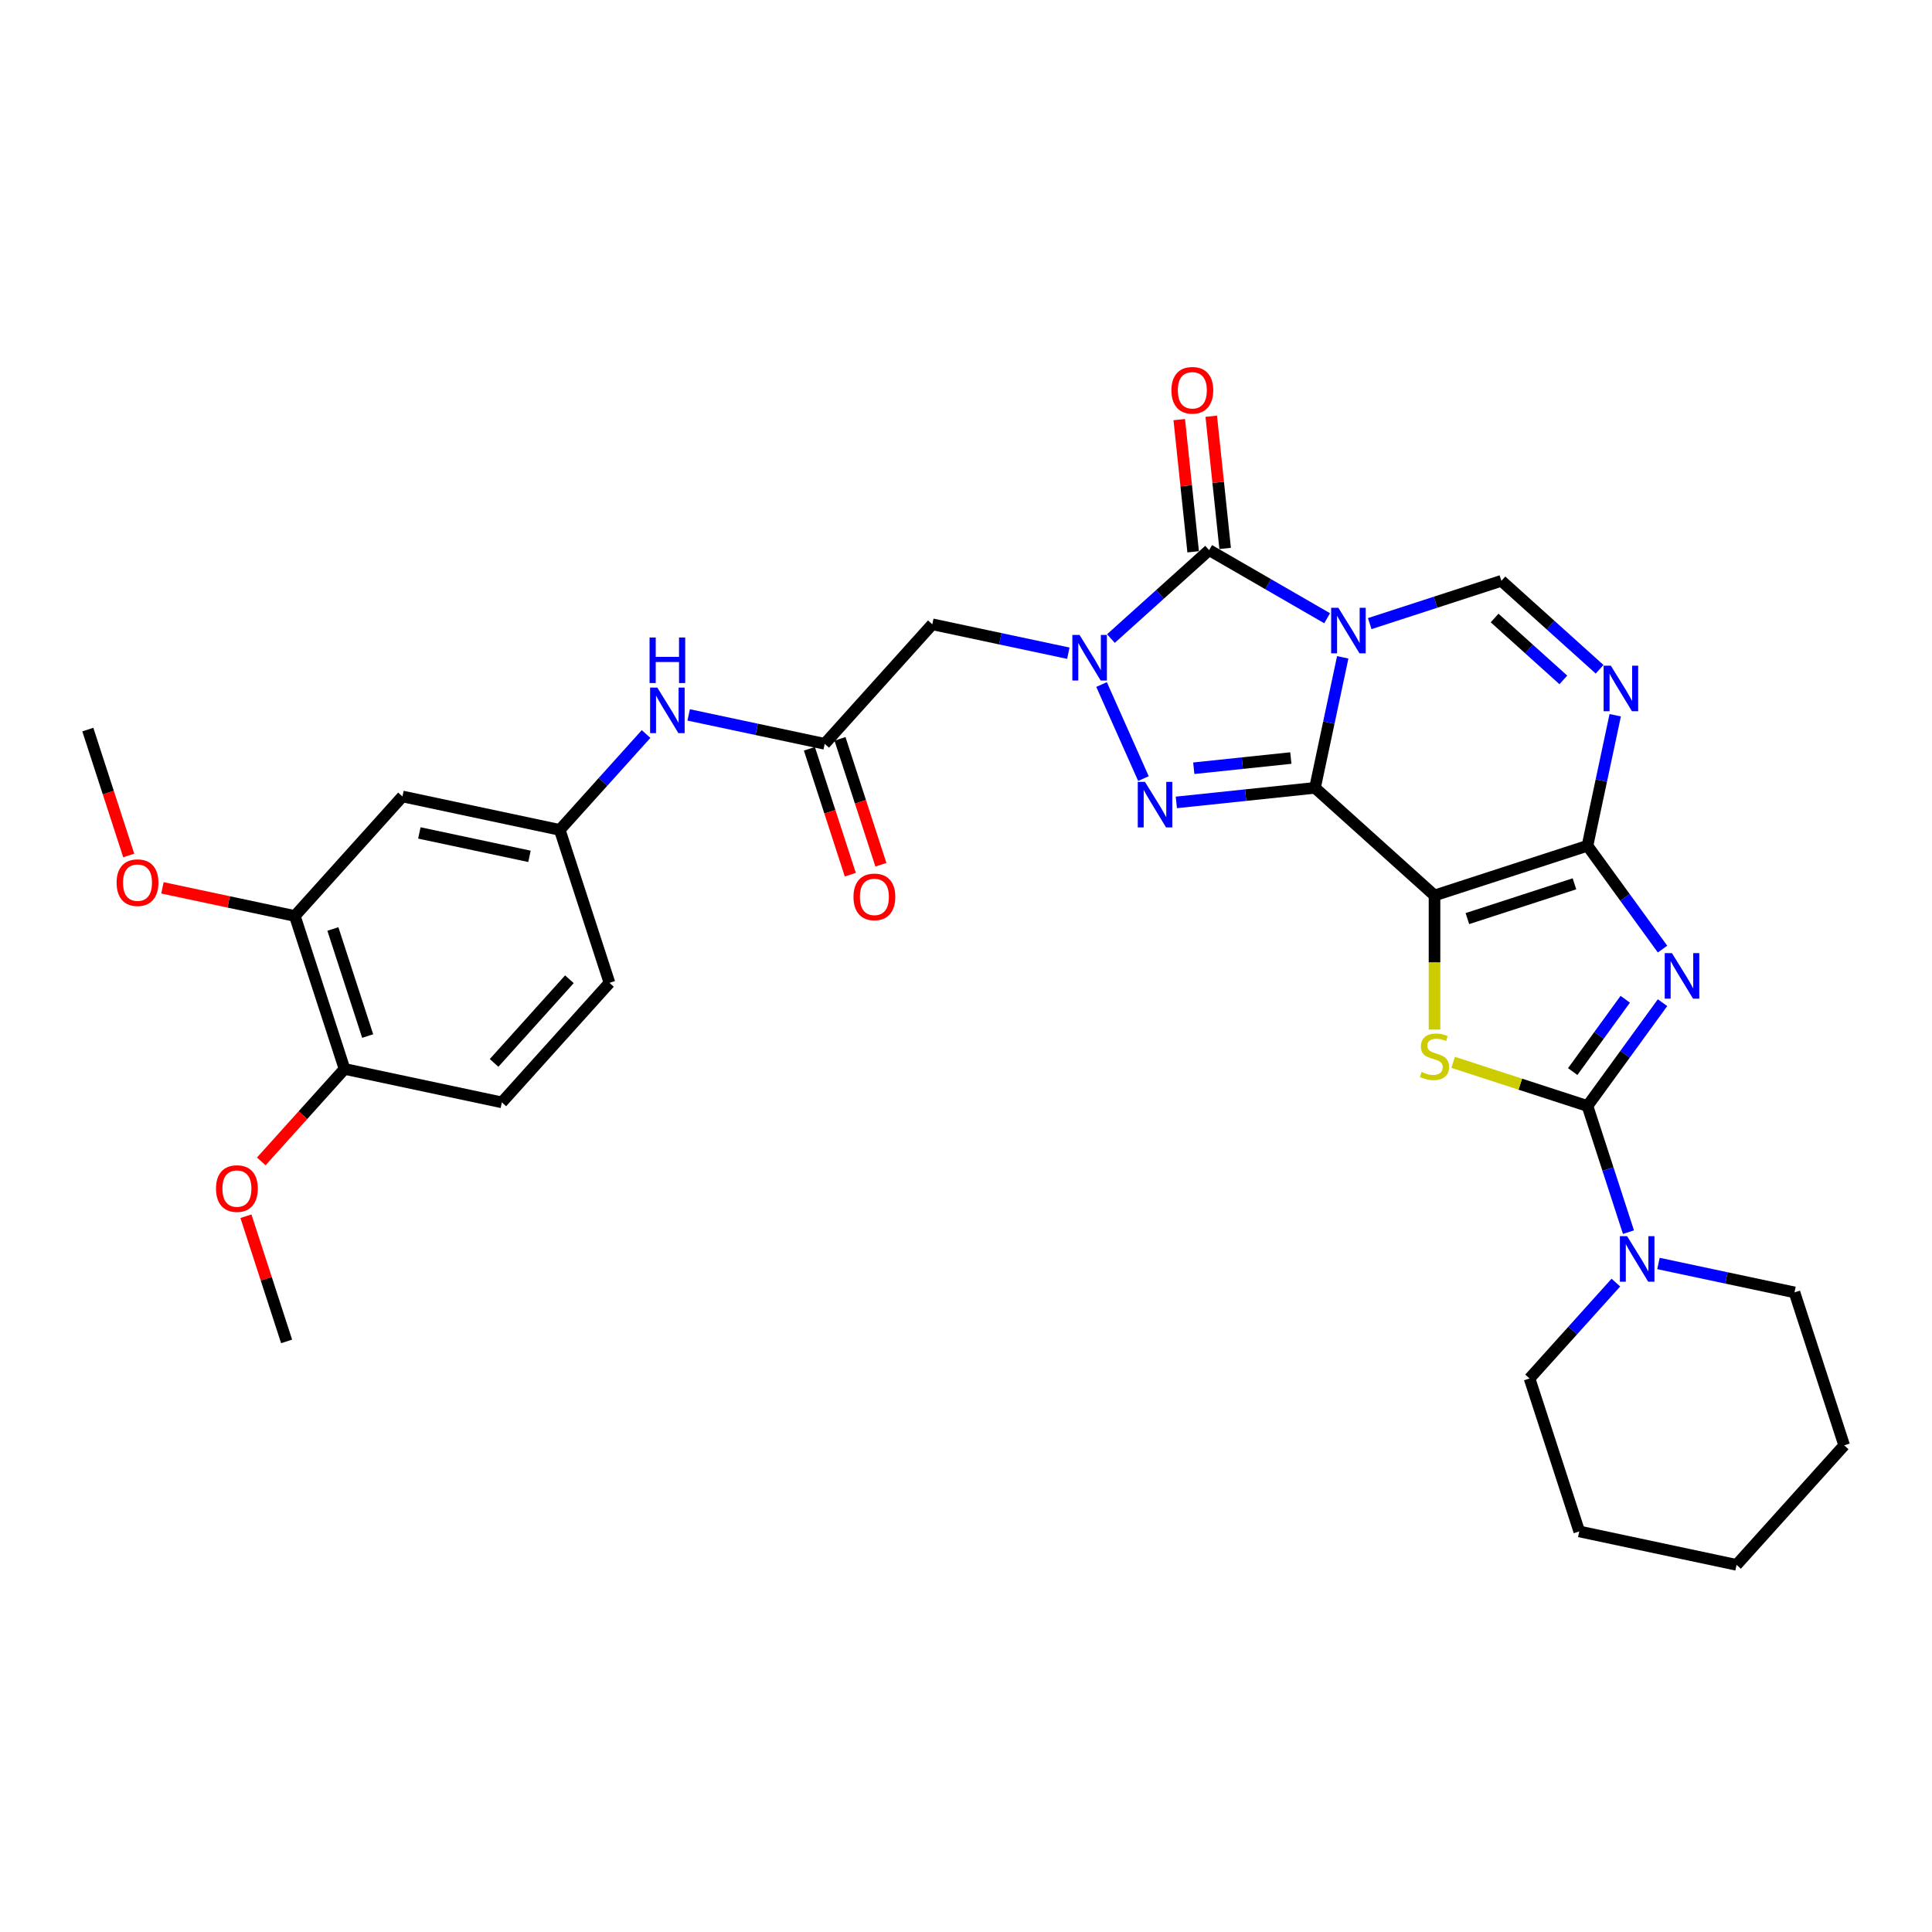 <?xml version='1.0' encoding='iso-8859-1'?>
<svg version='1.1' baseProfile='full'
              xmlns='http://www.w3.org/2000/svg'
                      xmlns:rdkit='http://www.rdkit.org/xml'
                      xmlns:xlink='http://www.w3.org/1999/xlink'
                  xml:space='preserve'
width='1000px' height='1000px' viewBox='0 0 1000 1000'>
<!-- END OF HEADER -->
<rect style='opacity:1.0;fill:#FFFFFF;stroke:none' width='1000' height='1000' x='0' y='0'> </rect>
<path class='bond-0' d='M 680.637,407.787 L 687.817,374.009' style='fill:none;fill-rule:evenodd;stroke:#000000;stroke-width:6px;stroke-linecap:butt;stroke-linejoin:miter;stroke-opacity:1' />
<path class='bond-0' d='M 687.817,374.009 L 694.997,340.23' style='fill:none;fill-rule:evenodd;stroke:#0000FF;stroke-width:6px;stroke-linecap:butt;stroke-linejoin:miter;stroke-opacity:1' />
<path class='bond-1' d='M 680.637,407.787 L 742.5,463.489' style='fill:none;fill-rule:evenodd;stroke:#000000;stroke-width:6px;stroke-linecap:butt;stroke-linejoin:miter;stroke-opacity:1' />
<path class='bond-5' d='M 680.637,407.787 L 644.753,411.559' style='fill:none;fill-rule:evenodd;stroke:#000000;stroke-width:6px;stroke-linecap:butt;stroke-linejoin:miter;stroke-opacity:1' />
<path class='bond-5' d='M 644.753,411.559 L 608.869,415.33' style='fill:none;fill-rule:evenodd;stroke:#0000FF;stroke-width:6px;stroke-linecap:butt;stroke-linejoin:miter;stroke-opacity:1' />
<path class='bond-5' d='M 668.131,392.361 L 643.013,395.001' style='fill:none;fill-rule:evenodd;stroke:#000000;stroke-width:6px;stroke-linecap:butt;stroke-linejoin:miter;stroke-opacity:1' />
<path class='bond-5' d='M 643.013,395.001 L 617.894,397.641' style='fill:none;fill-rule:evenodd;stroke:#0000FF;stroke-width:6px;stroke-linecap:butt;stroke-linejoin:miter;stroke-opacity:1' />
<path class='bond-6' d='M 686.923,319.998 L 656.387,302.368' style='fill:none;fill-rule:evenodd;stroke:#0000FF;stroke-width:6px;stroke-linecap:butt;stroke-linejoin:miter;stroke-opacity:1' />
<path class='bond-6' d='M 656.387,302.368 L 625.852,284.739' style='fill:none;fill-rule:evenodd;stroke:#000000;stroke-width:6px;stroke-linecap:butt;stroke-linejoin:miter;stroke-opacity:1' />
<path class='bond-10' d='M 708.966,322.78 L 743.041,311.709' style='fill:none;fill-rule:evenodd;stroke:#0000FF;stroke-width:6px;stroke-linecap:butt;stroke-linejoin:miter;stroke-opacity:1' />
<path class='bond-10' d='M 743.041,311.709 L 777.115,300.637' style='fill:none;fill-rule:evenodd;stroke:#000000;stroke-width:6px;stroke-linecap:butt;stroke-linejoin:miter;stroke-opacity:1' />
<path class='bond-2' d='M 742.5,463.489 L 821.671,437.765' style='fill:none;fill-rule:evenodd;stroke:#000000;stroke-width:6px;stroke-linecap:butt;stroke-linejoin:miter;stroke-opacity:1' />
<path class='bond-2' d='M 759.521,475.465 L 814.94,457.458' style='fill:none;fill-rule:evenodd;stroke:#000000;stroke-width:6px;stroke-linecap:butt;stroke-linejoin:miter;stroke-opacity:1' />
<path class='bond-8' d='M 742.5,463.489 L 742.5,498.194' style='fill:none;fill-rule:evenodd;stroke:#000000;stroke-width:6px;stroke-linecap:butt;stroke-linejoin:miter;stroke-opacity:1' />
<path class='bond-8' d='M 742.5,498.194 L 742.5,532.899' style='fill:none;fill-rule:evenodd;stroke:#CCCC00;stroke-width:6px;stroke-linecap:butt;stroke-linejoin:miter;stroke-opacity:1' />
<path class='bond-3' d='M 821.671,437.765 L 841.098,464.504' style='fill:none;fill-rule:evenodd;stroke:#000000;stroke-width:6px;stroke-linecap:butt;stroke-linejoin:miter;stroke-opacity:1' />
<path class='bond-3' d='M 841.098,464.504 L 860.525,491.243' style='fill:none;fill-rule:evenodd;stroke:#0000FF;stroke-width:6px;stroke-linecap:butt;stroke-linejoin:miter;stroke-opacity:1' />
<path class='bond-9' d='M 821.671,437.765 L 828.851,403.986' style='fill:none;fill-rule:evenodd;stroke:#000000;stroke-width:6px;stroke-linecap:butt;stroke-linejoin:miter;stroke-opacity:1' />
<path class='bond-9' d='M 828.851,403.986 L 836.031,370.208' style='fill:none;fill-rule:evenodd;stroke:#0000FF;stroke-width:6px;stroke-linecap:butt;stroke-linejoin:miter;stroke-opacity:1' />
<path class='bond-34' d='M 860.525,518.98 L 841.098,545.72' style='fill:none;fill-rule:evenodd;stroke:#0000FF;stroke-width:6px;stroke-linecap:butt;stroke-linejoin:miter;stroke-opacity:1' />
<path class='bond-34' d='M 841.098,545.72 L 821.671,572.459' style='fill:none;fill-rule:evenodd;stroke:#000000;stroke-width:6px;stroke-linecap:butt;stroke-linejoin:miter;stroke-opacity:1' />
<path class='bond-34' d='M 841.228,517.216 L 827.629,535.933' style='fill:none;fill-rule:evenodd;stroke:#0000FF;stroke-width:6px;stroke-linecap:butt;stroke-linejoin:miter;stroke-opacity:1' />
<path class='bond-34' d='M 827.629,535.933 L 814.03,554.651' style='fill:none;fill-rule:evenodd;stroke:#000000;stroke-width:6px;stroke-linecap:butt;stroke-linejoin:miter;stroke-opacity:1' />
<path class='bond-4' d='M 570.164,354.309 L 591.842,403' style='fill:none;fill-rule:evenodd;stroke:#0000FF;stroke-width:6px;stroke-linecap:butt;stroke-linejoin:miter;stroke-opacity:1' />
<path class='bond-11' d='M 552.967,338.098 L 517.765,330.615' style='fill:none;fill-rule:evenodd;stroke:#0000FF;stroke-width:6px;stroke-linecap:butt;stroke-linejoin:miter;stroke-opacity:1' />
<path class='bond-11' d='M 517.765,330.615 L 482.563,323.133' style='fill:none;fill-rule:evenodd;stroke:#000000;stroke-width:6px;stroke-linecap:butt;stroke-linejoin:miter;stroke-opacity:1' />
<path class='bond-33' d='M 575.01,330.517 L 600.431,307.628' style='fill:none;fill-rule:evenodd;stroke:#0000FF;stroke-width:6px;stroke-linecap:butt;stroke-linejoin:miter;stroke-opacity:1' />
<path class='bond-33' d='M 600.431,307.628 L 625.852,284.739' style='fill:none;fill-rule:evenodd;stroke:#000000;stroke-width:6px;stroke-linecap:butt;stroke-linejoin:miter;stroke-opacity:1' />
<path class='bond-16' d='M 634.131,283.868 L 630.535,249.658' style='fill:none;fill-rule:evenodd;stroke:#000000;stroke-width:6px;stroke-linecap:butt;stroke-linejoin:miter;stroke-opacity:1' />
<path class='bond-16' d='M 630.535,249.658 L 626.94,215.447' style='fill:none;fill-rule:evenodd;stroke:#FF0000;stroke-width:6px;stroke-linecap:butt;stroke-linejoin:miter;stroke-opacity:1' />
<path class='bond-16' d='M 617.573,285.609 L 613.977,251.398' style='fill:none;fill-rule:evenodd;stroke:#000000;stroke-width:6px;stroke-linecap:butt;stroke-linejoin:miter;stroke-opacity:1' />
<path class='bond-16' d='M 613.977,251.398 L 610.382,217.188' style='fill:none;fill-rule:evenodd;stroke:#FF0000;stroke-width:6px;stroke-linecap:butt;stroke-linejoin:miter;stroke-opacity:1' />
<path class='bond-7' d='M 821.671,572.459 L 786.905,561.163' style='fill:none;fill-rule:evenodd;stroke:#000000;stroke-width:6px;stroke-linecap:butt;stroke-linejoin:miter;stroke-opacity:1' />
<path class='bond-7' d='M 786.905,561.163 L 752.14,549.867' style='fill:none;fill-rule:evenodd;stroke:#CCCC00;stroke-width:6px;stroke-linecap:butt;stroke-linejoin:miter;stroke-opacity:1' />
<path class='bond-12' d='M 821.671,572.459 L 832.28,605.11' style='fill:none;fill-rule:evenodd;stroke:#000000;stroke-width:6px;stroke-linecap:butt;stroke-linejoin:miter;stroke-opacity:1' />
<path class='bond-12' d='M 832.28,605.11 L 842.889,637.761' style='fill:none;fill-rule:evenodd;stroke:#0000FF;stroke-width:6px;stroke-linecap:butt;stroke-linejoin:miter;stroke-opacity:1' />
<path class='bond-32' d='M 827.957,346.415 L 802.536,323.526' style='fill:none;fill-rule:evenodd;stroke:#0000FF;stroke-width:6px;stroke-linecap:butt;stroke-linejoin:miter;stroke-opacity:1' />
<path class='bond-32' d='M 802.536,323.526 L 777.115,300.637' style='fill:none;fill-rule:evenodd;stroke:#000000;stroke-width:6px;stroke-linecap:butt;stroke-linejoin:miter;stroke-opacity:1' />
<path class='bond-32' d='M 809.19,351.921 L 791.396,335.899' style='fill:none;fill-rule:evenodd;stroke:#0000FF;stroke-width:6px;stroke-linecap:butt;stroke-linejoin:miter;stroke-opacity:1' />
<path class='bond-32' d='M 791.396,335.899 L 773.601,319.876' style='fill:none;fill-rule:evenodd;stroke:#000000;stroke-width:6px;stroke-linecap:butt;stroke-linejoin:miter;stroke-opacity:1' />
<path class='bond-13' d='M 482.563,323.133 L 426.861,384.996' style='fill:none;fill-rule:evenodd;stroke:#000000;stroke-width:6px;stroke-linecap:butt;stroke-linejoin:miter;stroke-opacity:1' />
<path class='bond-25' d='M 836.374,663.87 L 814.033,688.682' style='fill:none;fill-rule:evenodd;stroke:#0000FF;stroke-width:6px;stroke-linecap:butt;stroke-linejoin:miter;stroke-opacity:1' />
<path class='bond-25' d='M 814.033,688.682 L 791.693,713.493' style='fill:none;fill-rule:evenodd;stroke:#000000;stroke-width:6px;stroke-linecap:butt;stroke-linejoin:miter;stroke-opacity:1' />
<path class='bond-26' d='M 858.417,653.972 L 893.619,661.455' style='fill:none;fill-rule:evenodd;stroke:#0000FF;stroke-width:6px;stroke-linecap:butt;stroke-linejoin:miter;stroke-opacity:1' />
<path class='bond-26' d='M 893.619,661.455 L 928.821,668.937' style='fill:none;fill-rule:evenodd;stroke:#000000;stroke-width:6px;stroke-linecap:butt;stroke-linejoin:miter;stroke-opacity:1' />
<path class='bond-17' d='M 426.861,384.996 L 391.659,377.514' style='fill:none;fill-rule:evenodd;stroke:#000000;stroke-width:6px;stroke-linecap:butt;stroke-linejoin:miter;stroke-opacity:1' />
<path class='bond-17' d='M 391.659,377.514 L 356.456,370.031' style='fill:none;fill-rule:evenodd;stroke:#0000FF;stroke-width:6px;stroke-linecap:butt;stroke-linejoin:miter;stroke-opacity:1' />
<path class='bond-20' d='M 418.944,387.569 L 429.531,420.153' style='fill:none;fill-rule:evenodd;stroke:#000000;stroke-width:6px;stroke-linecap:butt;stroke-linejoin:miter;stroke-opacity:1' />
<path class='bond-20' d='M 429.531,420.153 L 440.118,452.738' style='fill:none;fill-rule:evenodd;stroke:#FF0000;stroke-width:6px;stroke-linecap:butt;stroke-linejoin:miter;stroke-opacity:1' />
<path class='bond-20' d='M 434.778,382.424 L 445.365,415.008' style='fill:none;fill-rule:evenodd;stroke:#000000;stroke-width:6px;stroke-linecap:butt;stroke-linejoin:miter;stroke-opacity:1' />
<path class='bond-20' d='M 445.365,415.008 L 455.953,447.593' style='fill:none;fill-rule:evenodd;stroke:#FF0000;stroke-width:6px;stroke-linecap:butt;stroke-linejoin:miter;stroke-opacity:1' />
<path class='bond-14' d='M 208.307,412.244 L 289.733,429.552' style='fill:none;fill-rule:evenodd;stroke:#000000;stroke-width:6px;stroke-linecap:butt;stroke-linejoin:miter;stroke-opacity:1' />
<path class='bond-14' d='M 217.059,431.125 L 274.057,443.241' style='fill:none;fill-rule:evenodd;stroke:#000000;stroke-width:6px;stroke-linecap:butt;stroke-linejoin:miter;stroke-opacity:1' />
<path class='bond-15' d='M 208.307,412.244 L 152.605,474.107' style='fill:none;fill-rule:evenodd;stroke:#000000;stroke-width:6px;stroke-linecap:butt;stroke-linejoin:miter;stroke-opacity:1' />
<path class='bond-23' d='M 152.605,474.107 L 118.343,466.825' style='fill:none;fill-rule:evenodd;stroke:#000000;stroke-width:6px;stroke-linecap:butt;stroke-linejoin:miter;stroke-opacity:1' />
<path class='bond-23' d='M 118.343,466.825 L 84.082,459.542' style='fill:none;fill-rule:evenodd;stroke:#FF0000;stroke-width:6px;stroke-linecap:butt;stroke-linejoin:miter;stroke-opacity:1' />
<path class='bond-36' d='M 152.605,474.107 L 178.329,553.278' style='fill:none;fill-rule:evenodd;stroke:#000000;stroke-width:6px;stroke-linecap:butt;stroke-linejoin:miter;stroke-opacity:1' />
<path class='bond-36' d='M 172.298,480.838 L 190.305,536.258' style='fill:none;fill-rule:evenodd;stroke:#000000;stroke-width:6px;stroke-linecap:butt;stroke-linejoin:miter;stroke-opacity:1' />
<path class='bond-18' d='M 334.413,379.929 L 312.073,404.74' style='fill:none;fill-rule:evenodd;stroke:#0000FF;stroke-width:6px;stroke-linecap:butt;stroke-linejoin:miter;stroke-opacity:1' />
<path class='bond-18' d='M 312.073,404.74 L 289.733,429.552' style='fill:none;fill-rule:evenodd;stroke:#000000;stroke-width:6px;stroke-linecap:butt;stroke-linejoin:miter;stroke-opacity:1' />
<path class='bond-22' d='M 289.733,429.552 L 315.457,508.723' style='fill:none;fill-rule:evenodd;stroke:#000000;stroke-width:6px;stroke-linecap:butt;stroke-linejoin:miter;stroke-opacity:1' />
<path class='bond-19' d='M 178.329,553.278 L 259.755,570.586' style='fill:none;fill-rule:evenodd;stroke:#000000;stroke-width:6px;stroke-linecap:butt;stroke-linejoin:miter;stroke-opacity:1' />
<path class='bond-24' d='M 178.329,553.278 L 156.782,577.209' style='fill:none;fill-rule:evenodd;stroke:#000000;stroke-width:6px;stroke-linecap:butt;stroke-linejoin:miter;stroke-opacity:1' />
<path class='bond-24' d='M 156.782,577.209 L 135.234,601.14' style='fill:none;fill-rule:evenodd;stroke:#FF0000;stroke-width:6px;stroke-linecap:butt;stroke-linejoin:miter;stroke-opacity:1' />
<path class='bond-21' d='M 259.755,570.586 L 315.457,508.723' style='fill:none;fill-rule:evenodd;stroke:#000000;stroke-width:6px;stroke-linecap:butt;stroke-linejoin:miter;stroke-opacity:1' />
<path class='bond-21' d='M 255.738,550.166 L 294.729,506.862' style='fill:none;fill-rule:evenodd;stroke:#000000;stroke-width:6px;stroke-linecap:butt;stroke-linejoin:miter;stroke-opacity:1' />
<path class='bond-27' d='M 66.629,442.798 L 56.042,410.213' style='fill:none;fill-rule:evenodd;stroke:#FF0000;stroke-width:6px;stroke-linecap:butt;stroke-linejoin:miter;stroke-opacity:1' />
<path class='bond-27' d='M 56.042,410.213 L 45.455,377.629' style='fill:none;fill-rule:evenodd;stroke:#000000;stroke-width:6px;stroke-linecap:butt;stroke-linejoin:miter;stroke-opacity:1' />
<path class='bond-28' d='M 127.296,629.51 L 137.823,661.911' style='fill:none;fill-rule:evenodd;stroke:#FF0000;stroke-width:6px;stroke-linecap:butt;stroke-linejoin:miter;stroke-opacity:1' />
<path class='bond-28' d='M 137.823,661.911 L 148.351,694.312' style='fill:none;fill-rule:evenodd;stroke:#000000;stroke-width:6px;stroke-linecap:butt;stroke-linejoin:miter;stroke-opacity:1' />
<path class='bond-30' d='M 791.693,713.493 L 817.417,792.664' style='fill:none;fill-rule:evenodd;stroke:#000000;stroke-width:6px;stroke-linecap:butt;stroke-linejoin:miter;stroke-opacity:1' />
<path class='bond-29' d='M 928.821,668.937 L 954.545,748.108' style='fill:none;fill-rule:evenodd;stroke:#000000;stroke-width:6px;stroke-linecap:butt;stroke-linejoin:miter;stroke-opacity:1' />
<path class='bond-31' d='M 954.545,748.108 L 898.844,809.971' style='fill:none;fill-rule:evenodd;stroke:#000000;stroke-width:6px;stroke-linecap:butt;stroke-linejoin:miter;stroke-opacity:1' />
<path class='bond-35' d='M 817.417,792.664 L 898.844,809.971' style='fill:none;fill-rule:evenodd;stroke:#000000;stroke-width:6px;stroke-linecap:butt;stroke-linejoin:miter;stroke-opacity:1' />
<path  class='atom-1' d='M 692.733 314.574
L 700.459 327.06
Q 701.224 328.293, 702.456 330.523
Q 703.688 332.754, 703.755 332.888
L 703.755 314.574
L 706.885 314.574
L 706.885 338.149
L 703.655 338.149
L 695.364 324.497
Q 694.398 322.898, 693.366 321.067
Q 692.367 319.235, 692.067 318.669
L 692.067 338.149
L 689.004 338.149
L 689.004 314.574
L 692.733 314.574
' fill='#0000FF'/>
<path  class='atom-4' d='M 865.39 493.324
L 873.115 505.811
Q 873.881 507.043, 875.113 509.274
Q 876.345 511.505, 876.412 511.638
L 876.412 493.324
L 879.542 493.324
L 879.542 516.899
L 876.312 516.899
L 868.021 503.247
Q 867.055 501.649, 866.023 499.817
Q 865.024 497.986, 864.724 497.42
L 864.724 516.899
L 861.661 516.899
L 861.661 493.324
L 865.39 493.324
' fill='#0000FF'/>
<path  class='atom-5' d='M 558.778 328.653
L 566.503 341.14
Q 567.269 342.372, 568.501 344.603
Q 569.733 346.834, 569.799 346.967
L 569.799 328.653
L 572.929 328.653
L 572.929 352.228
L 569.699 352.228
L 561.408 338.576
Q 560.443 336.978, 559.41 335.146
Q 558.411 333.315, 558.112 332.749
L 558.112 352.228
L 555.048 352.228
L 555.048 328.653
L 558.778 328.653
' fill='#0000FF'/>
<path  class='atom-6' d='M 592.637 404.701
L 600.362 417.188
Q 601.128 418.42, 602.36 420.651
Q 603.592 422.882, 603.658 423.015
L 603.658 404.701
L 606.788 404.701
L 606.788 428.276
L 603.558 428.276
L 595.267 414.624
Q 594.301 413.026, 593.269 411.194
Q 592.27 409.363, 591.971 408.797
L 591.971 428.276
L 588.907 428.276
L 588.907 404.701
L 592.637 404.701
' fill='#0000FF'/>
<path  class='atom-9' d='M 735.84 554.826
Q 736.107 554.926, 737.206 555.392
Q 738.305 555.858, 739.503 556.158
Q 740.735 556.424, 741.934 556.424
Q 744.165 556.424, 745.464 555.359
Q 746.762 554.26, 746.762 552.362
Q 746.762 551.063, 746.096 550.264
Q 745.464 549.465, 744.465 549.032
Q 743.466 548.599, 741.801 548.1
Q 739.703 547.467, 738.438 546.868
Q 737.206 546.268, 736.307 545.003
Q 735.441 543.738, 735.441 541.607
Q 735.441 538.643, 737.439 536.812
Q 739.47 534.98, 743.466 534.98
Q 746.196 534.98, 749.293 536.279
L 748.527 538.843
Q 745.697 537.677, 743.566 537.677
Q 741.268 537.677, 740.003 538.643
Q 738.737 539.575, 738.771 541.207
Q 738.771 542.472, 739.403 543.238
Q 740.069 544.004, 741.002 544.437
Q 741.967 544.87, 743.566 545.369
Q 745.697 546.035, 746.962 546.701
Q 748.227 547.367, 749.126 548.732
Q 750.059 550.064, 750.059 552.362
Q 750.059 555.625, 747.861 557.39
Q 745.697 559.121, 742.067 559.121
Q 739.969 559.121, 738.371 558.655
Q 736.806 558.222, 734.941 557.456
L 735.84 554.826
' fill='#CCCC00'/>
<path  class='atom-10' d='M 833.768 344.551
L 841.493 357.038
Q 842.259 358.27, 843.491 360.501
Q 844.723 362.732, 844.789 362.865
L 844.789 344.551
L 847.919 344.551
L 847.919 368.126
L 844.689 368.126
L 836.398 354.474
Q 835.432 352.876, 834.4 351.045
Q 833.401 349.213, 833.102 348.647
L 833.102 368.126
L 830.038 368.126
L 830.038 344.551
L 833.768 344.551
' fill='#0000FF'/>
<path  class='atom-13' d='M 842.184 639.842
L 849.909 652.329
Q 850.675 653.561, 851.907 655.792
Q 853.139 658.023, 853.206 658.156
L 853.206 639.842
L 856.336 639.842
L 856.336 663.417
L 853.106 663.417
L 844.815 649.765
Q 843.849 648.166, 842.817 646.335
Q 841.818 644.504, 841.518 643.938
L 841.518 663.417
L 838.455 663.417
L 838.455 639.842
L 842.184 639.842
' fill='#0000FF'/>
<path  class='atom-17' d='M 606.329 202.016
Q 606.329 196.355, 609.126 193.192
Q 611.923 190.029, 617.151 190.029
Q 622.378 190.029, 625.175 193.192
Q 627.972 196.355, 627.972 202.016
Q 627.972 207.743, 625.142 211.007
Q 622.312 214.236, 617.151 214.236
Q 611.956 214.236, 609.126 211.007
Q 606.329 207.777, 606.329 202.016
M 617.151 211.573
Q 620.747 211.573, 622.678 209.175
Q 624.643 206.744, 624.643 202.016
Q 624.643 197.388, 622.678 195.057
Q 620.747 192.693, 617.151 192.693
Q 613.554 192.693, 611.59 195.023
Q 609.659 197.354, 609.659 202.016
Q 609.659 206.778, 611.59 209.175
Q 613.554 211.573, 617.151 211.573
' fill='#FF0000'/>
<path  class='atom-18' d='M 340.224 355.901
L 347.949 368.388
Q 348.715 369.62, 349.947 371.851
Q 351.179 374.082, 351.245 374.215
L 351.245 355.901
L 354.375 355.901
L 354.375 379.476
L 351.145 379.476
L 342.854 365.824
Q 341.888 364.225, 340.856 362.394
Q 339.857 360.563, 339.558 359.997
L 339.558 379.476
L 336.494 379.476
L 336.494 355.901
L 340.224 355.901
' fill='#0000FF'/>
<path  class='atom-18' d='M 336.211 329.968
L 339.408 329.968
L 339.408 339.991
L 351.462 339.991
L 351.462 329.968
L 354.658 329.968
L 354.658 353.543
L 351.462 353.543
L 351.462 342.655
L 339.408 342.655
L 339.408 353.543
L 336.211 353.543
L 336.211 329.968
' fill='#0000FF'/>
<path  class='atom-21' d='M 441.763 464.234
Q 441.763 458.573, 444.56 455.41
Q 447.357 452.246, 452.585 452.246
Q 457.813 452.246, 460.61 455.41
Q 463.407 458.573, 463.407 464.234
Q 463.407 469.961, 460.577 473.224
Q 457.746 476.454, 452.585 476.454
Q 447.391 476.454, 444.56 473.224
Q 441.763 469.994, 441.763 464.234
M 452.585 473.79
Q 456.181 473.79, 458.112 471.393
Q 460.077 468.962, 460.077 464.234
Q 460.077 459.605, 458.112 457.274
Q 456.181 454.91, 452.585 454.91
Q 448.989 454.91, 447.024 457.241
Q 445.093 459.572, 445.093 464.234
Q 445.093 468.995, 447.024 471.393
Q 448.989 473.79, 452.585 473.79
' fill='#FF0000'/>
<path  class='atom-24' d='M 60.357 456.866
Q 60.357 451.206, 63.154 448.042
Q 65.951 444.879, 71.179 444.879
Q 76.406 444.879, 79.204 448.042
Q 82.001 451.206, 82.001 456.866
Q 82.001 462.594, 79.17 465.857
Q 76.34 469.087, 71.179 469.087
Q 65.984 469.087, 63.154 465.857
Q 60.357 462.627, 60.357 456.866
M 71.179 466.423
Q 74.775 466.423, 76.706 464.025
Q 78.671 461.595, 78.671 456.866
Q 78.671 452.238, 76.706 449.907
Q 74.775 447.543, 71.179 447.543
Q 67.582 447.543, 65.618 449.874
Q 63.687 452.205, 63.687 456.866
Q 63.687 461.628, 65.618 464.025
Q 67.582 466.423, 71.179 466.423
' fill='#FF0000'/>
<path  class='atom-25' d='M 111.805 615.208
Q 111.805 609.547, 114.602 606.384
Q 117.399 603.221, 122.627 603.221
Q 127.855 603.221, 130.652 606.384
Q 133.449 609.547, 133.449 615.208
Q 133.449 620.935, 130.619 624.199
Q 127.788 627.428, 122.627 627.428
Q 117.433 627.428, 114.602 624.199
Q 111.805 620.969, 111.805 615.208
M 122.627 624.765
Q 126.223 624.765, 128.155 622.367
Q 130.119 619.936, 130.119 615.208
Q 130.119 610.58, 128.155 608.249
Q 126.223 605.885, 122.627 605.885
Q 119.031 605.885, 117.066 608.215
Q 115.135 610.546, 115.135 615.208
Q 115.135 619.97, 117.066 622.367
Q 119.031 624.765, 122.627 624.765
' fill='#FF0000'/>
</svg>

